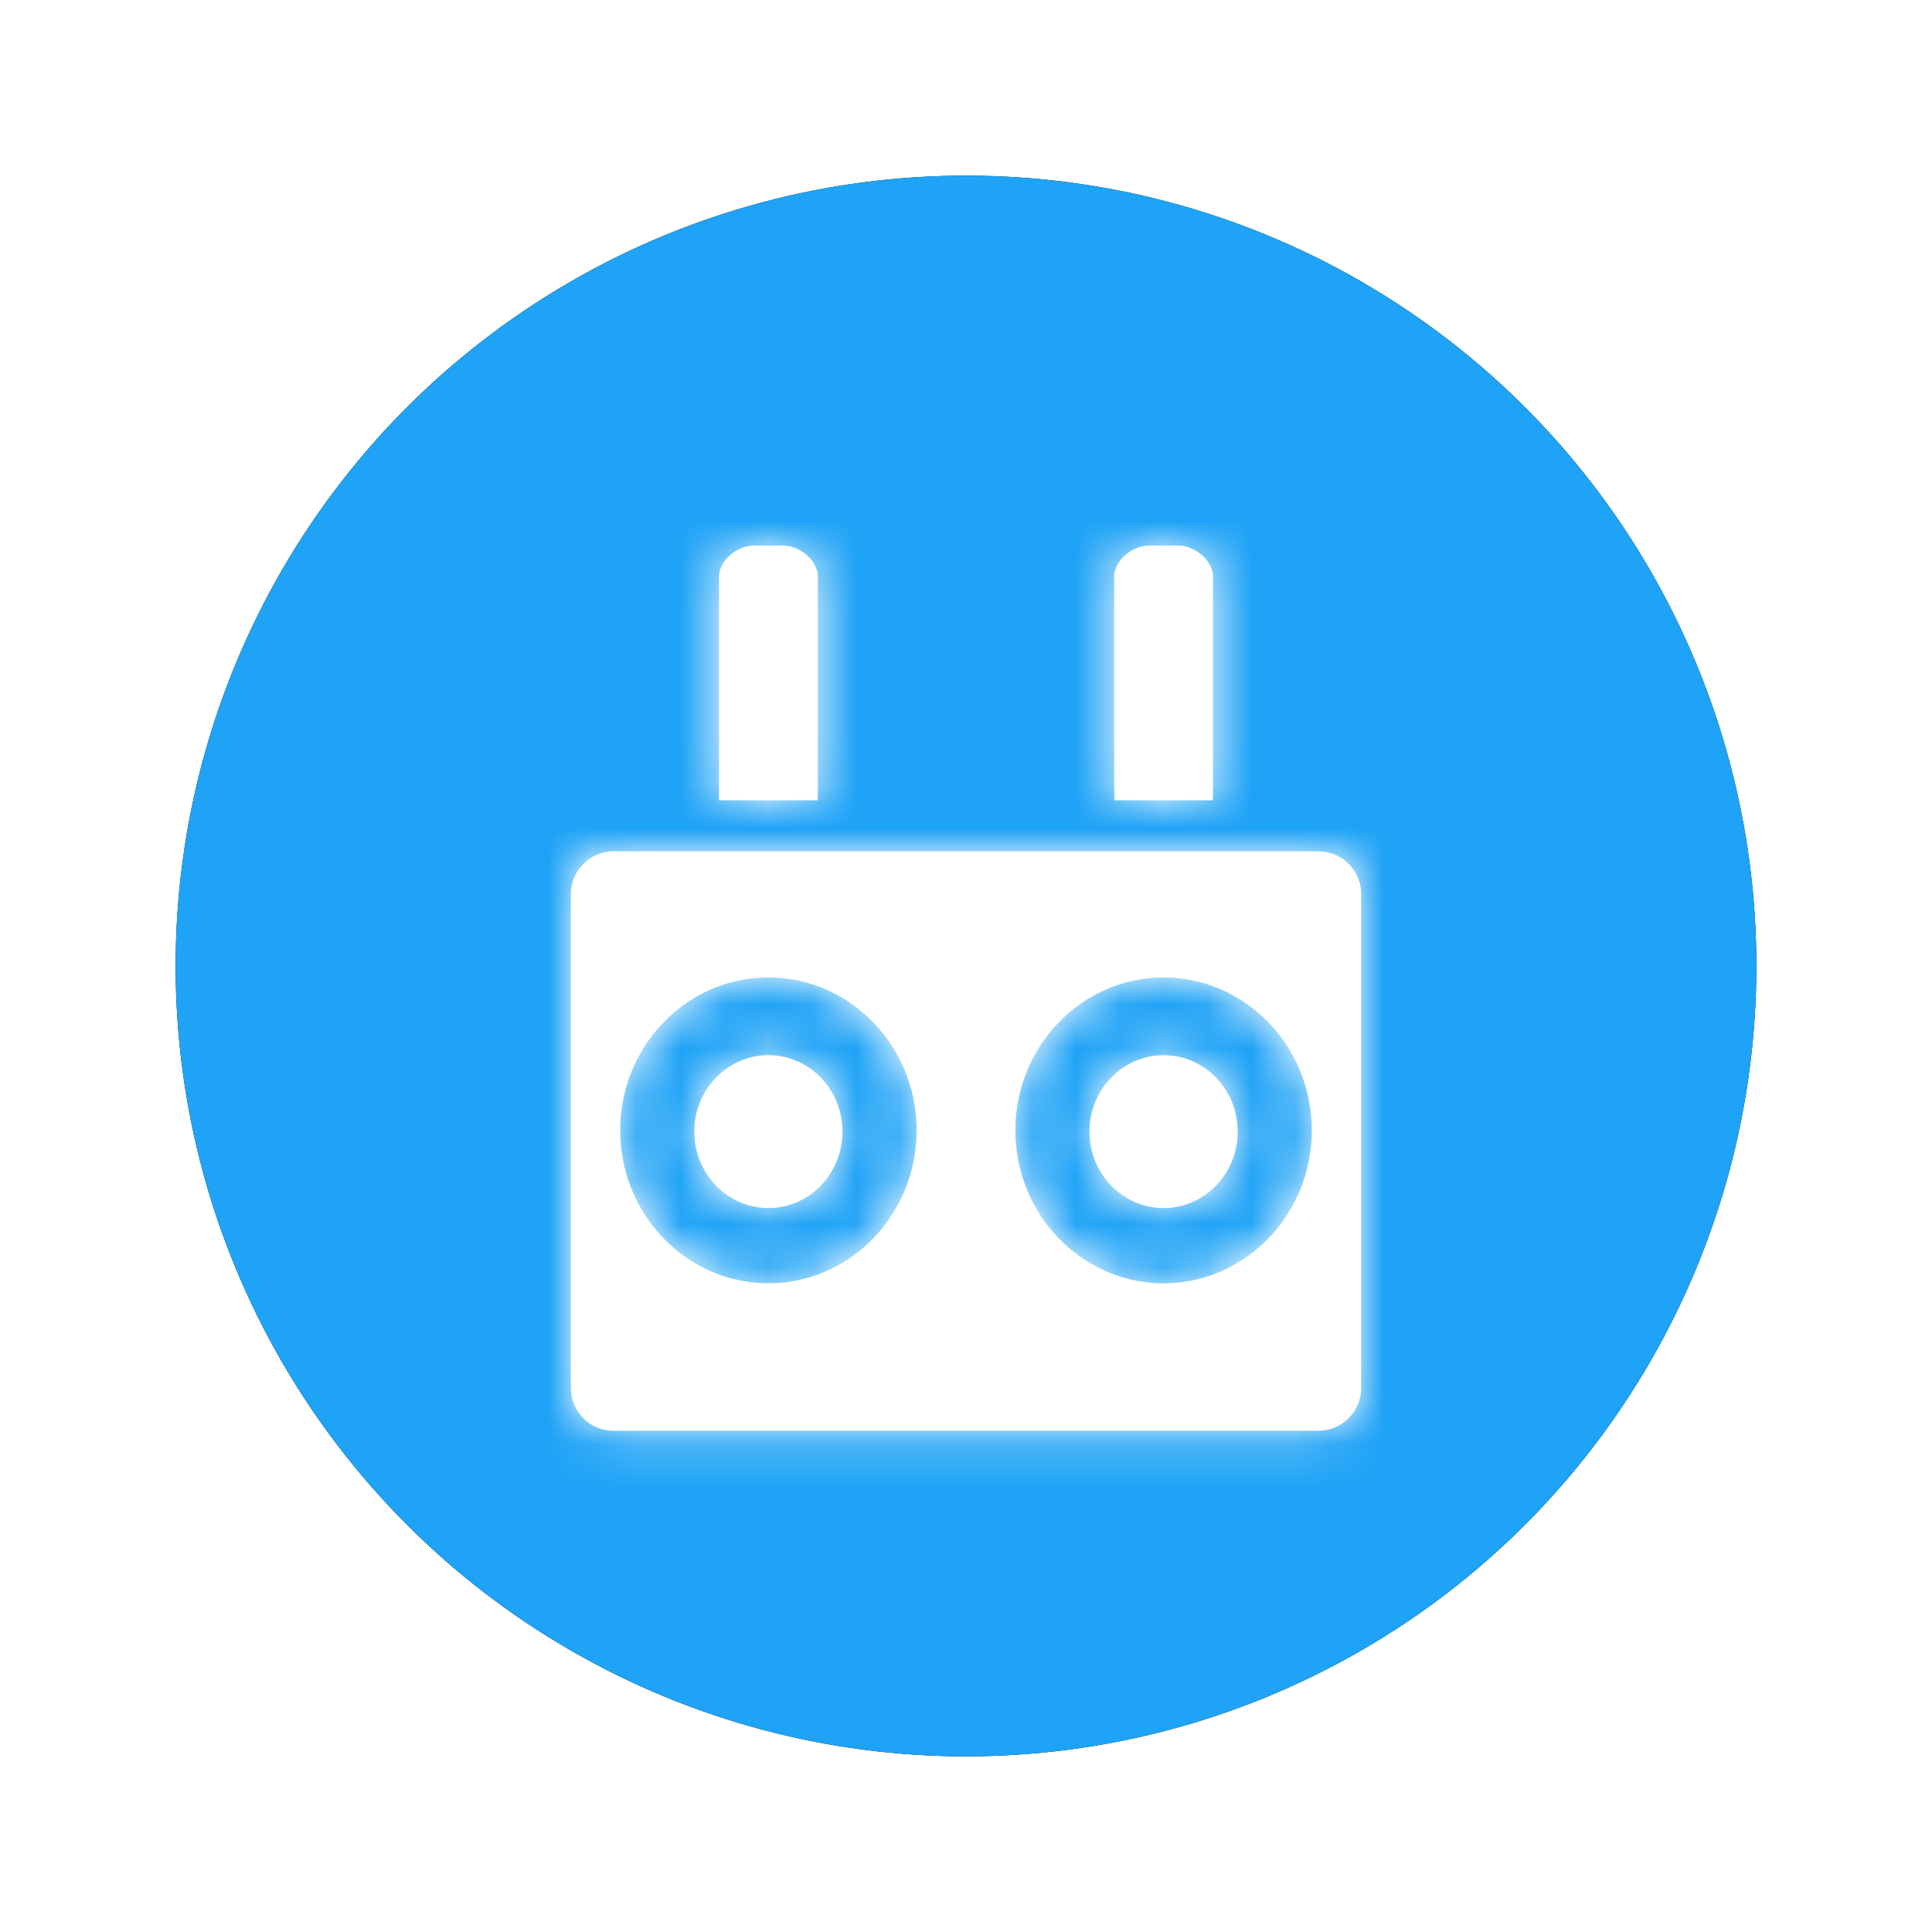 <svg width="44" height="44" xmlns="http://www.w3.org/2000/svg" xmlns:xlink="http://www.w3.org/1999/xlink"><defs><filter x="-16.7%" y="-16.7%" width="133.3%" height="133.3%" filterUnits="objectBoundingBox" id="a"><feOffset in="SourceAlpha" result="shadowOffsetOuter1"/><feGaussianBlur stdDeviation="2" in="shadowOffsetOuter1" result="shadowBlurOuter1"/><feColorMatrix values="0 0 0 0 0 0 0 0 0 0 0 0 0 0 0 0 0 0 0.5 0" in="shadowBlurOuter1"/></filter><circle id="b" cx="20" cy="18" r="18"/><path d="M.966 8.014A.977.977 0 0 0 0 9.001v11.223c0 .544.432.986.966.986h16.068a.976.976 0 0 0 .966-.986V9.001a.977.977 0 0 0-.966-.987H.966Zm12.535 9.838c-1.861 0-3.376-1.563-3.376-3.483 0-1.919 1.515-3.481 3.376-3.481 1.86 0 3.374 1.562 3.374 3.48 0 1.92-1.514 3.484-3.374 3.484m-9.001 0c-1.861 0-3.375-1.563-3.375-3.483 0-1.919 1.514-3.481 3.375-3.481s3.375 1.562 3.375 3.48c0 1.92-1.514 3.484-3.375 3.484m9-1.713c-.93 0-1.688-.781-1.688-1.741 0-.96.758-1.741 1.689-1.741.93 0 1.687.78 1.687 1.74 0 .961-.756 1.742-1.687 1.742m-9 0c-.931 0-1.689-.781-1.689-1.741 0-.96.758-1.741 1.689-1.741.93 0 1.686.78 1.686 1.74 0 .961-.755 1.742-1.686 1.742M5.625 1.746c0-.31-.362-.696-.81-.696h-.63c-.448 0-.81.387-.81.696v5.107h2.25V1.746Zm9 0c0-.31-.362-.696-.81-.696h-.63c-.448 0-.81.387-.81.696v5.107h2.25V1.746Z" id="c"/></defs><g fill="none" fill-rule="evenodd"><g transform="translate(2 4)"><use fill="#000" filter="url(#a)" xlink:href="#b"/><use fill="#1FA3F6" xlink:href="#b"/></g><g transform="translate(13 11.374)"><mask id="d" fill="#fff"><use xlink:href="#c"/></mask><use fill="#FFF" xlink:href="#c"/><g mask="url(#d)"><path fill="#FFF" d="M-40.5-36h102V66h-102z"/></g></g></g></svg>